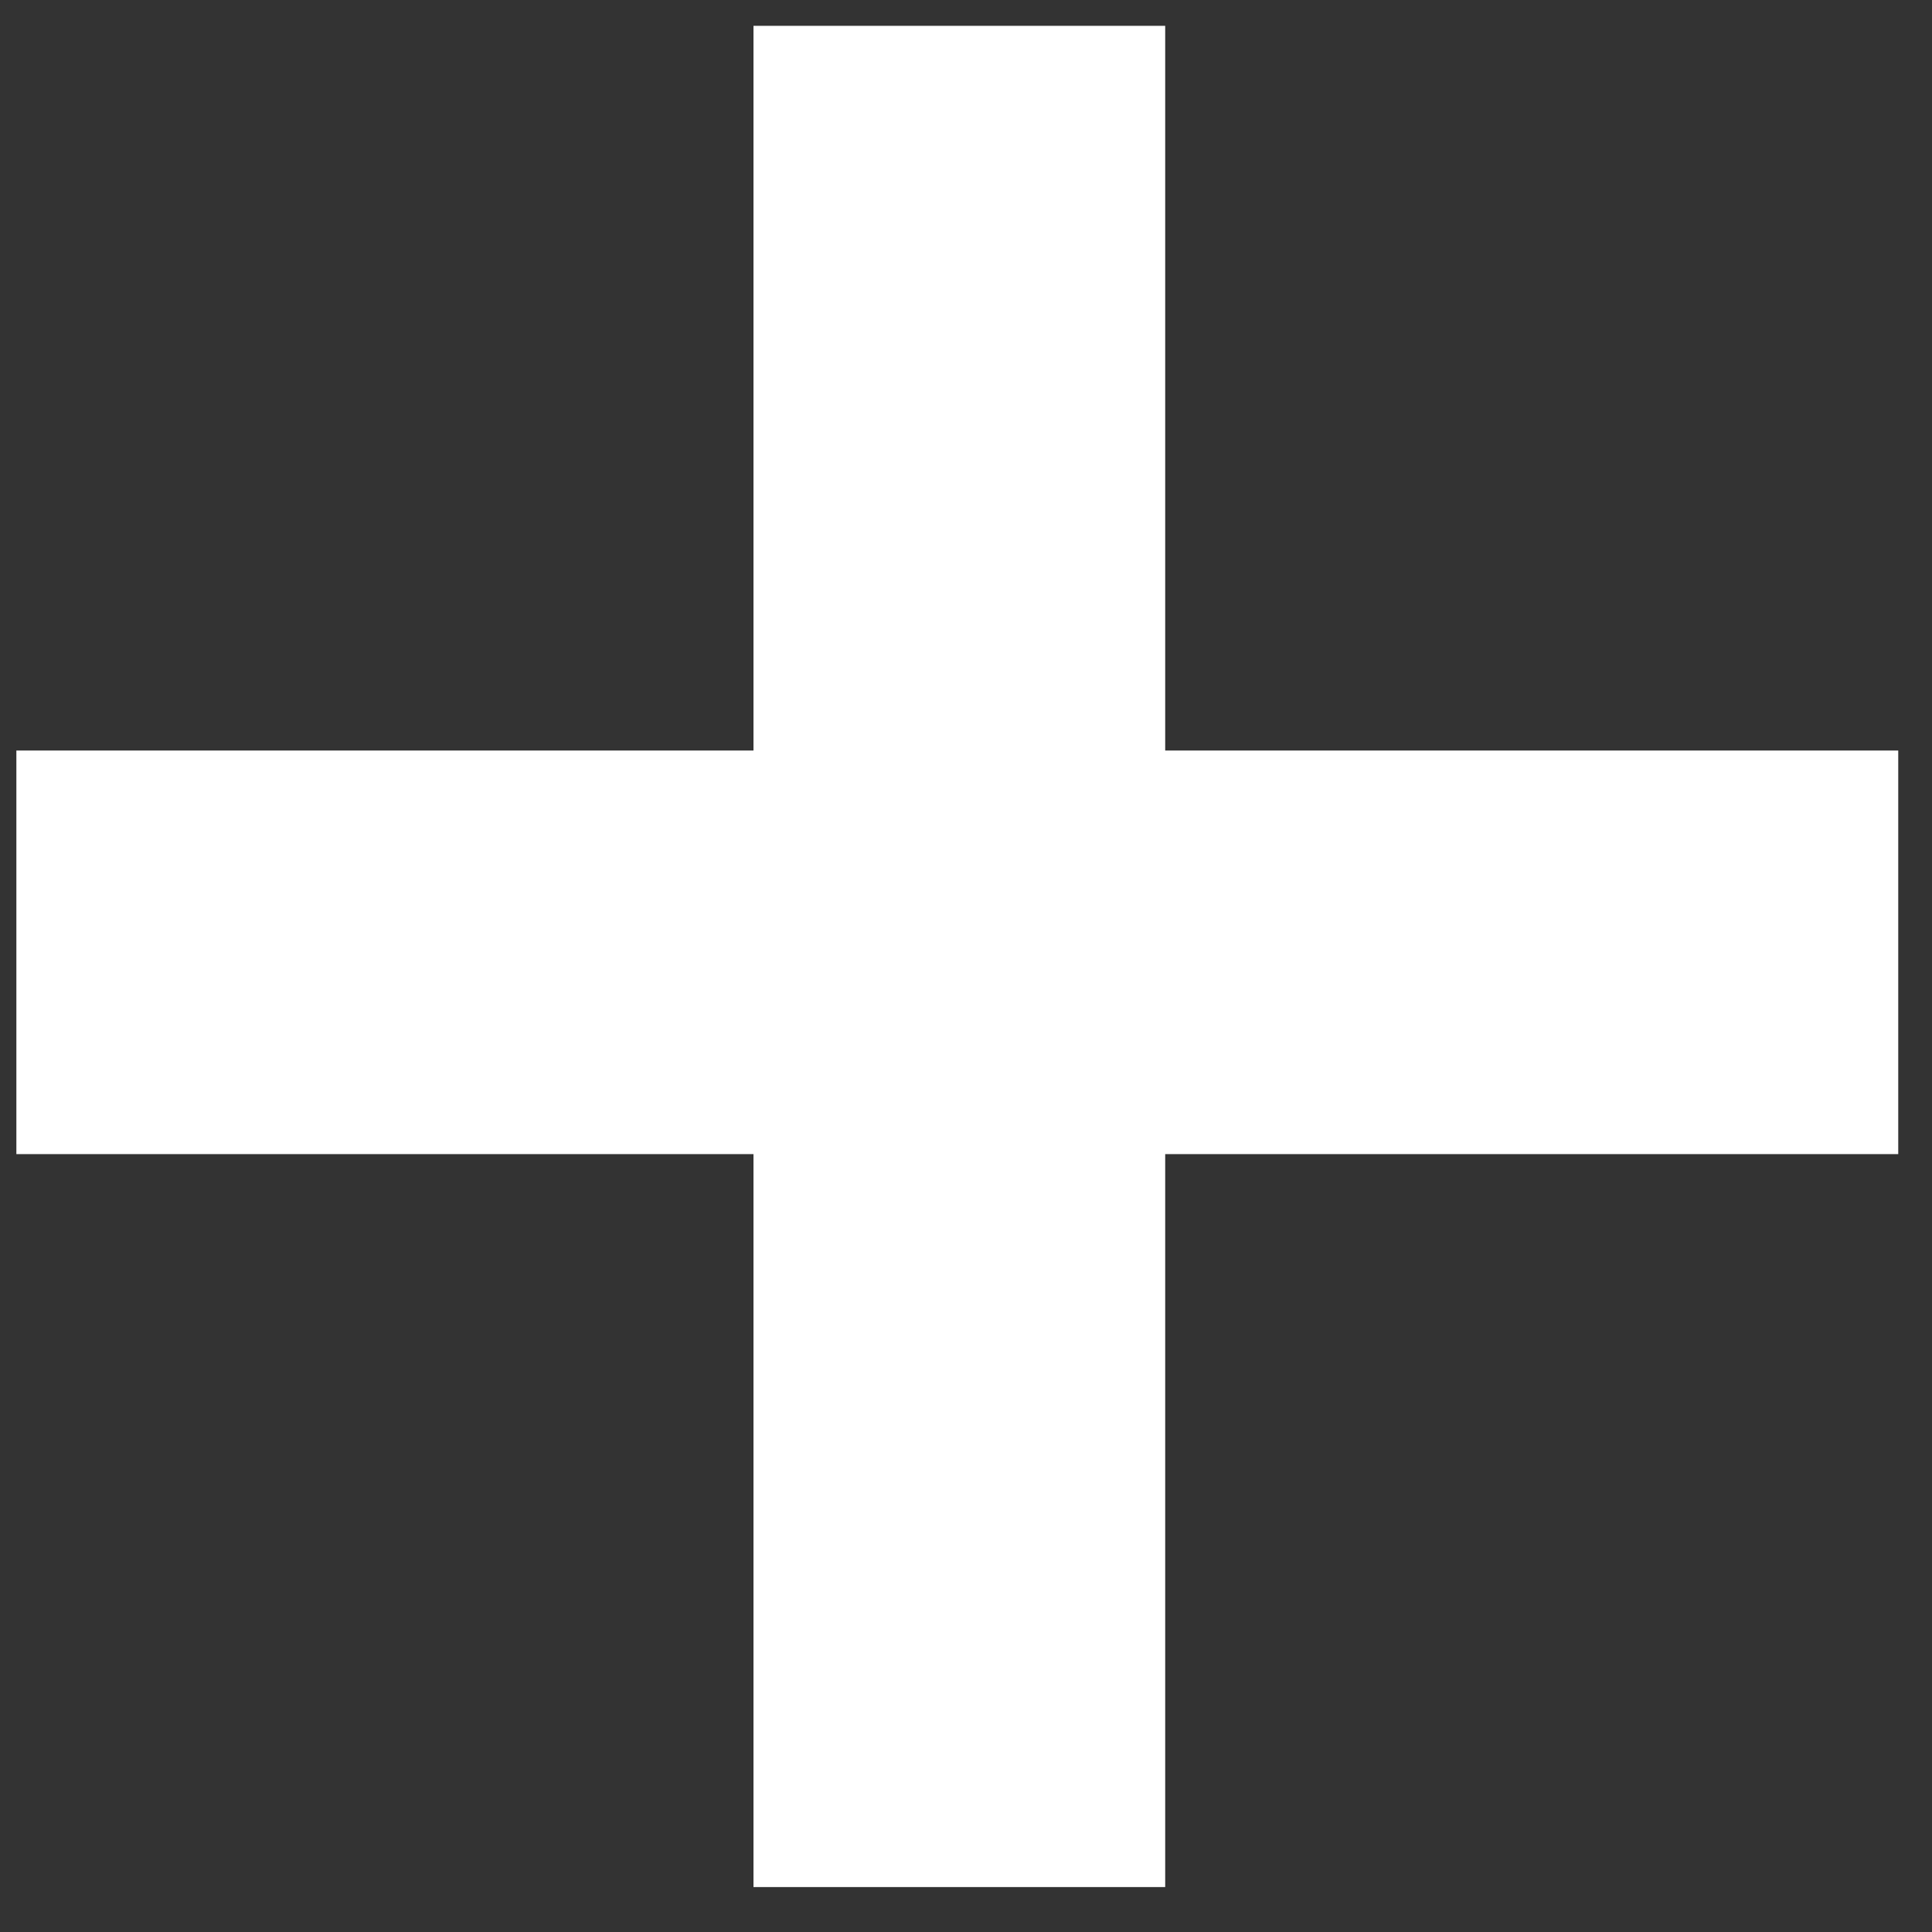 <svg width="19" height="19" viewBox="0 0 19 19" fill="none" xmlns="http://www.w3.org/2000/svg">
<rect x="0" y="0" width="19" height="19" fill="#333333" stroke="none"/>
<path d="M11.459 7.381V0.254H7.41V7.381H0.161V11.35H7.41V18.558H11.459V11.35H18.668V7.381H11.459Z" fill="white"/>
</svg>
